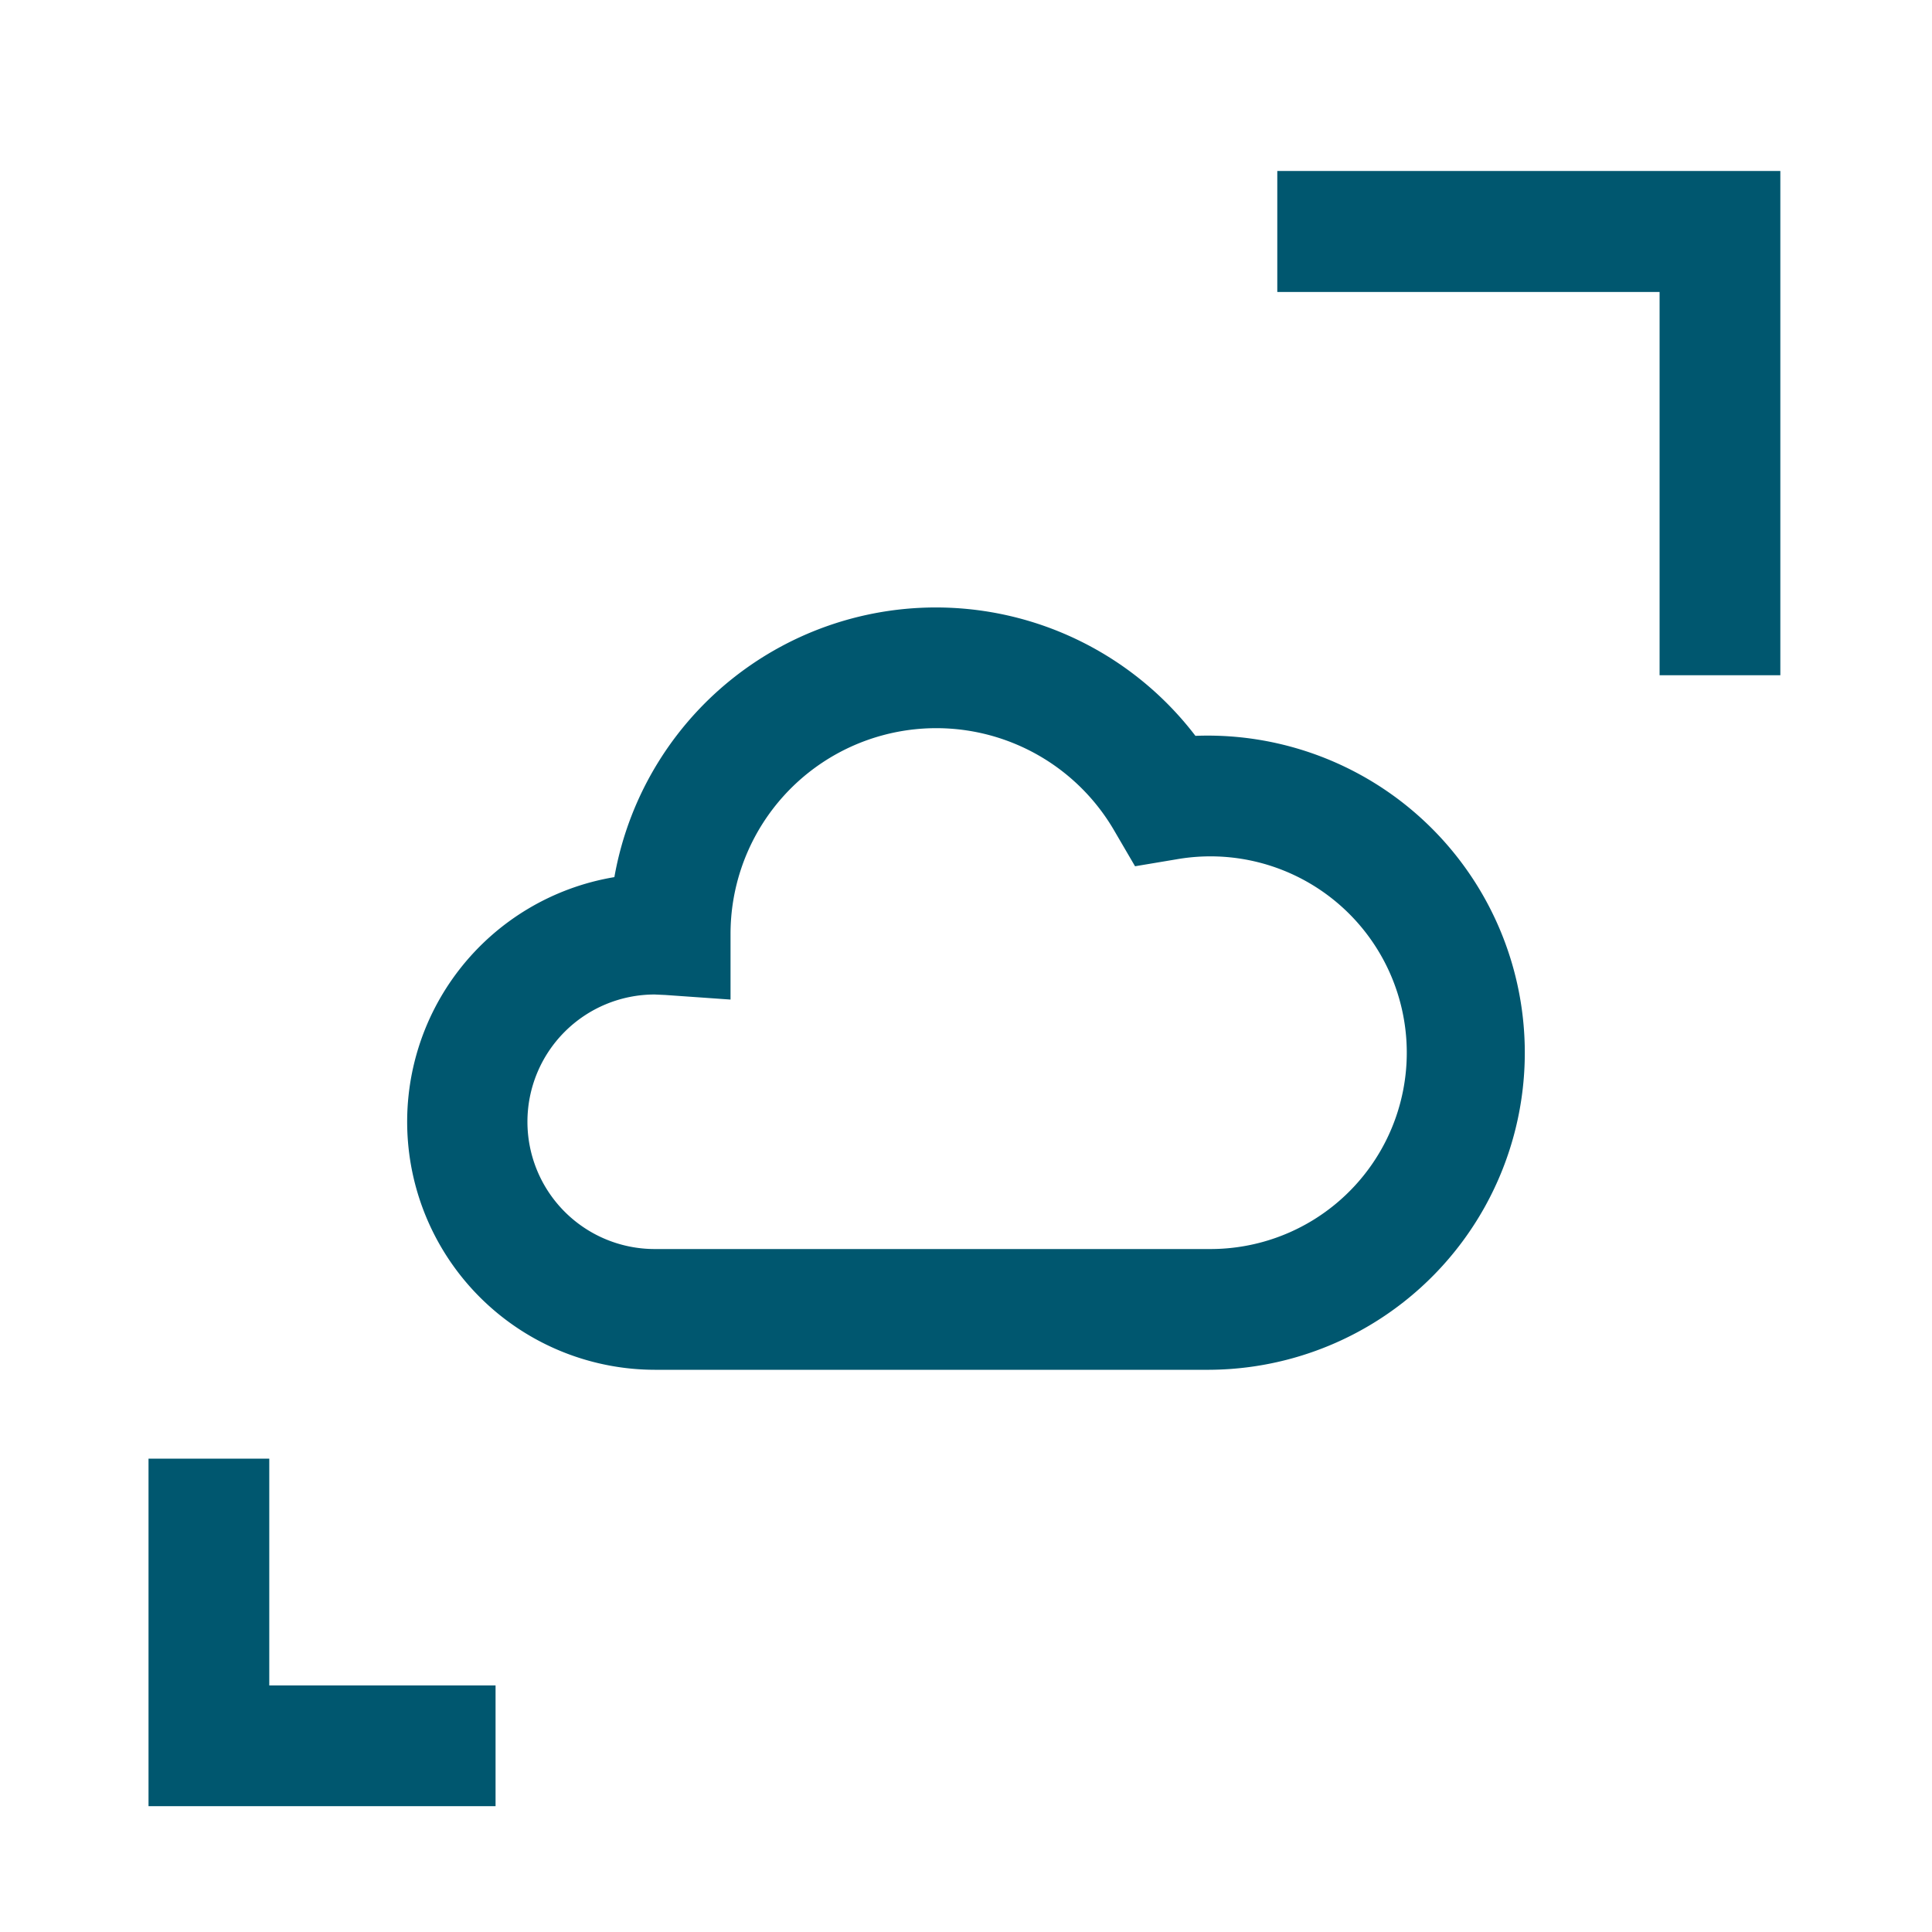 <svg id="Layer_1" data-name="Layer 1" xmlns="http://www.w3.org/2000/svg" viewBox="0 0 80 80"><defs><style>.cls-1{fill:#00576f;}</style></defs><polygon class="cls-1" points="20.52 74.79 6.15 74.79 6.15 60.4 11.15 60.4 11.15 69.79 20.52 69.79 20.52 74.79"/><polygon class="cls-1" points="73.72 27.96 68.72 27.96 68.72 12.09 52.89 12.09 52.89 7.08 73.72 7.08 73.72 27.96"/><path class="cls-1" d="M50.11,56.72h-23a10.27,10.27,0,0,1-1.67-20.4,13.52,13.52,0,0,1,24.06-5.85,13.13,13.13,0,1,1,.57,26.25Zm-23-15.54a5.27,5.27,0,0,0,0,10.54h23a8.13,8.13,0,1,0-1.38-16.14L47,35.87l-.87-1.49a8.52,8.52,0,0,0-15.88,4.3v2.71l-2.7-.19Z"/></svg>